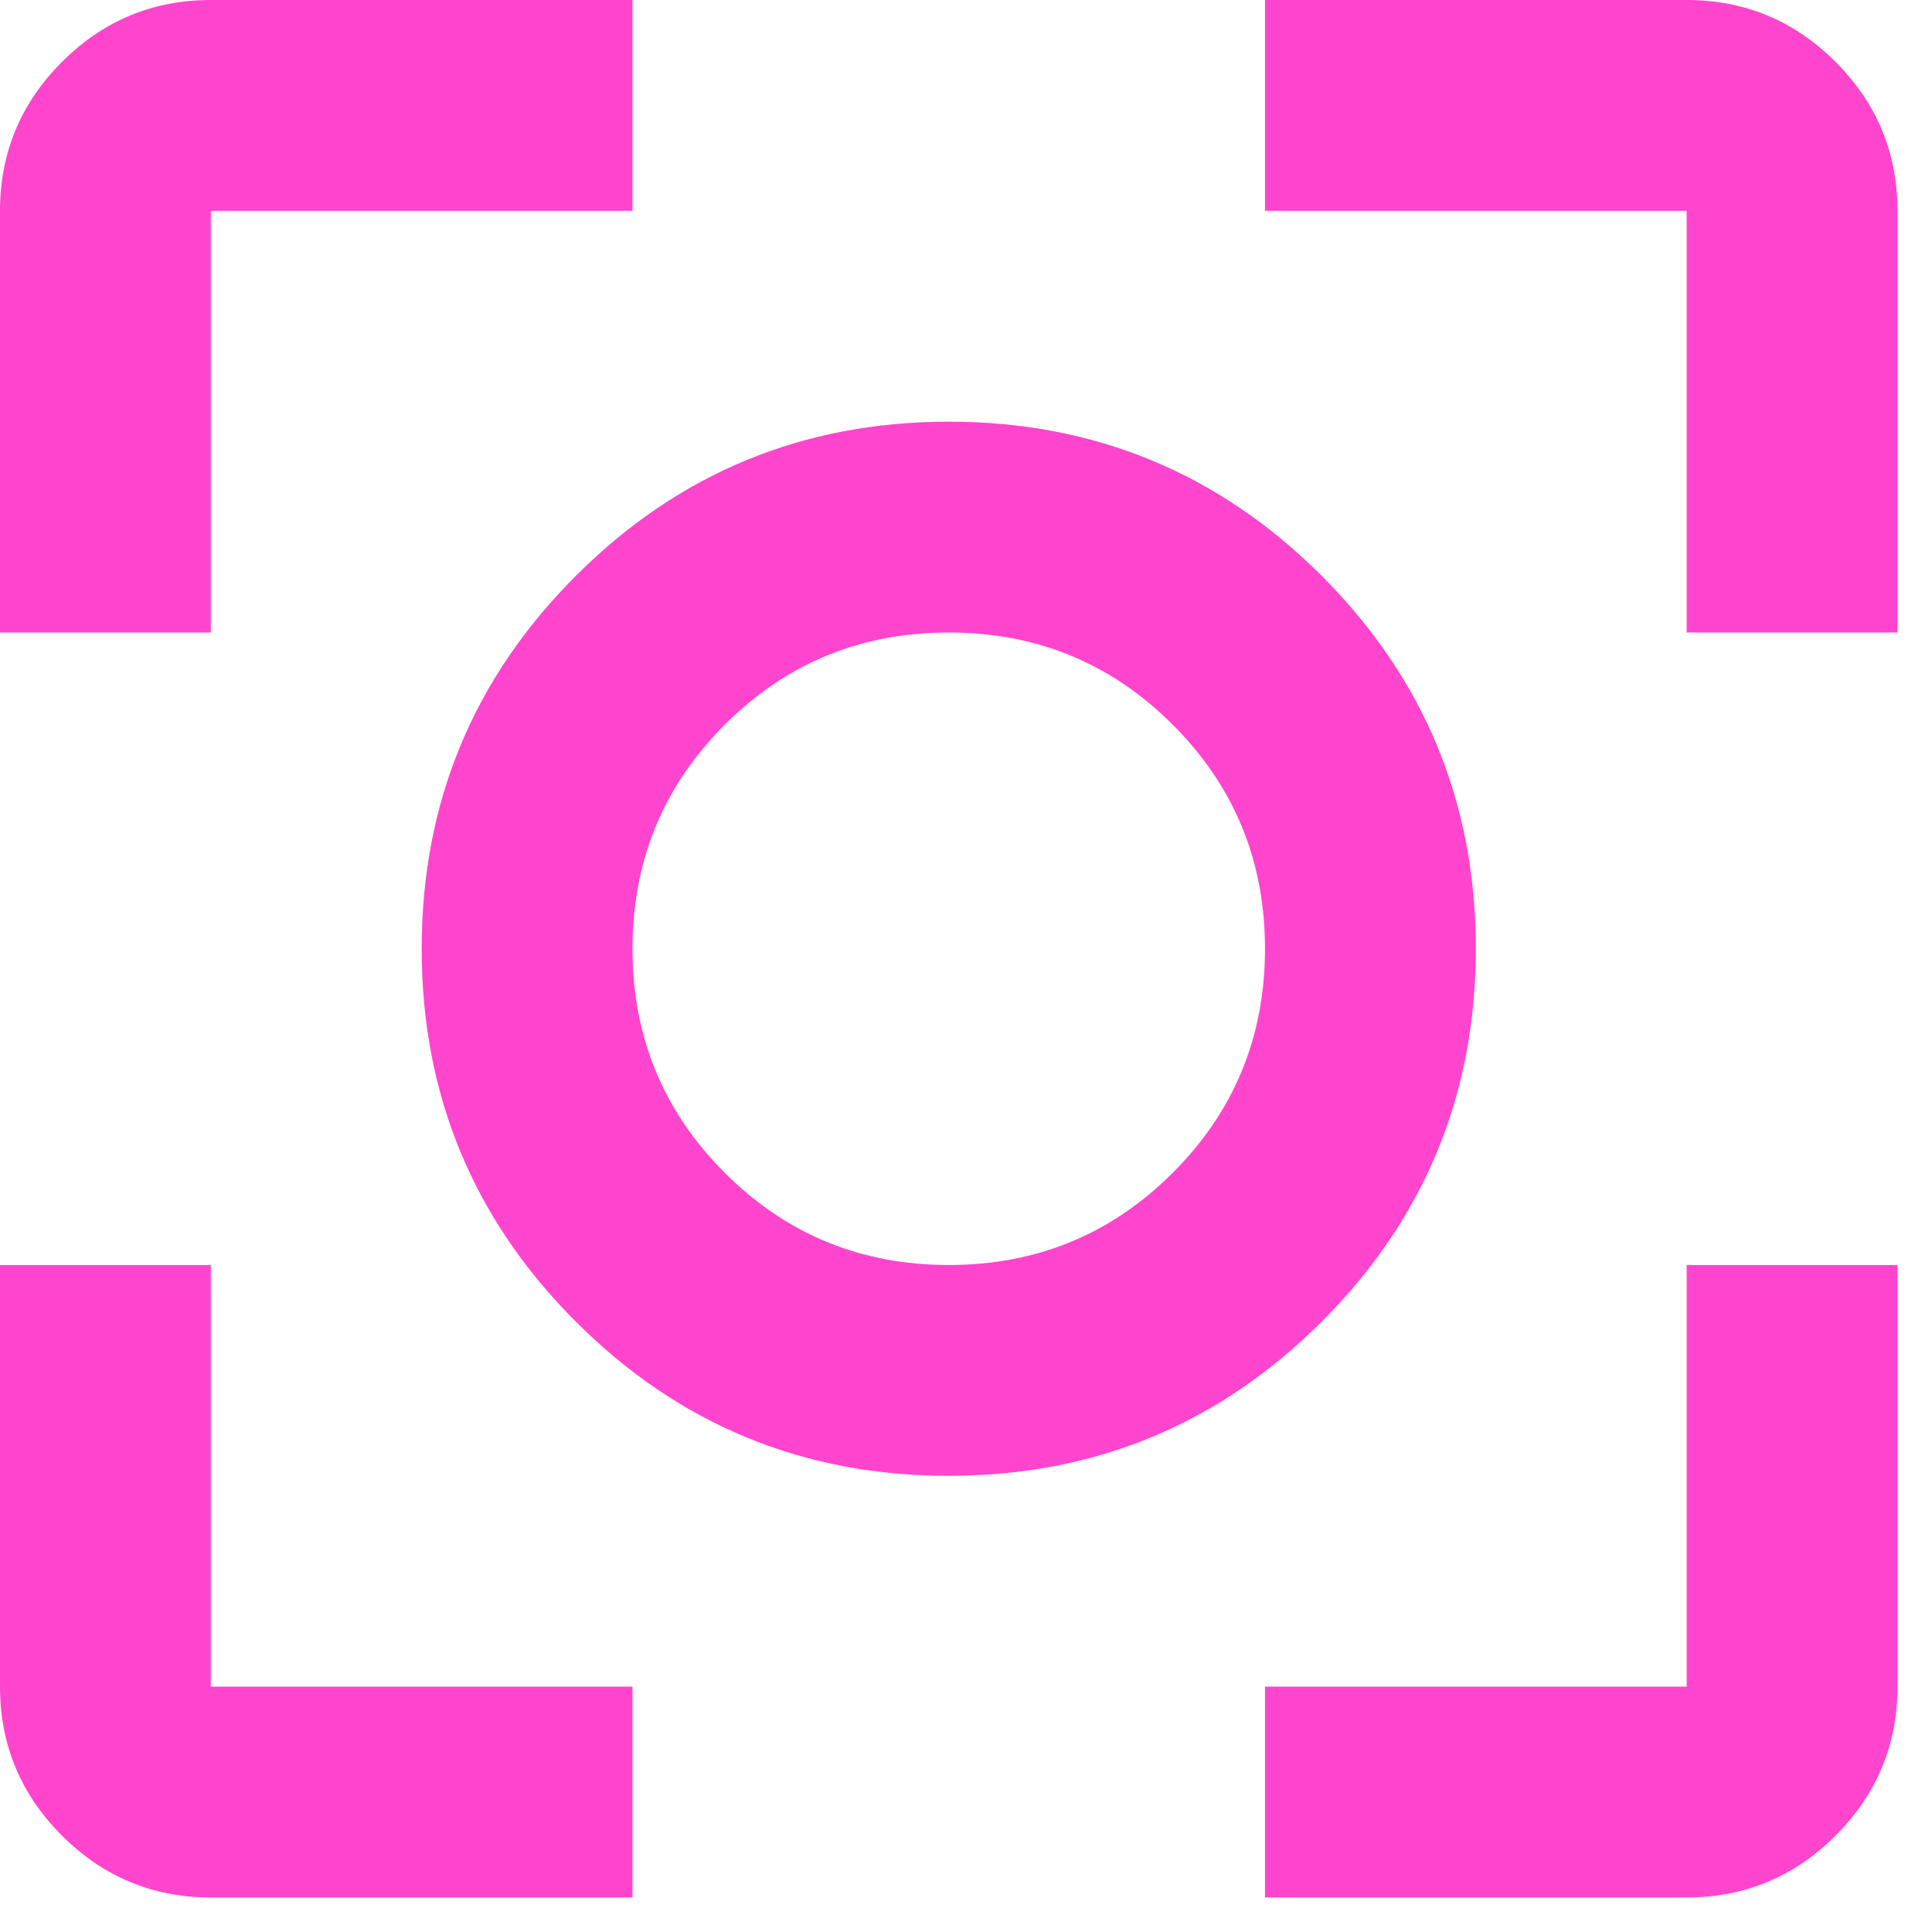<svg width="42" height="42" viewBox="0 0 42 42" fill="none" xmlns="http://www.w3.org/2000/svg">
<path d="M4.583 41.25C3.323 41.25 2.244 40.801 1.346 39.904C0.449 39.006 0 37.927 0 36.667V27.5H4.583V36.667H13.75V41.25H4.583ZM27.5 41.25V36.667H36.667V27.5H41.25V36.667C41.25 37.927 40.801 39.006 39.904 39.904C39.006 40.801 37.927 41.25 36.667 41.25H27.5ZM0 13.75V4.583C0 3.323 0.449 2.244 1.346 1.346C2.244 0.449 3.323 0 4.583 0H13.75V4.583H4.583V13.75H0ZM36.667 13.75V4.583H27.5V0H36.667C37.927 0 39.006 0.449 39.904 1.346C40.801 2.244 41.25 3.323 41.25 4.583V13.75H36.667ZM20.625 32.083C17.455 32.083 14.753 30.966 12.518 28.732C10.284 26.497 9.167 23.795 9.167 20.625C9.167 17.455 10.284 14.753 12.518 12.518C14.753 10.284 17.455 9.167 20.625 9.167C23.795 9.167 26.497 10.284 28.732 12.518C30.966 14.753 32.083 17.455 32.083 20.625C32.083 23.795 30.966 26.497 28.732 28.732C26.497 30.966 23.795 32.083 20.625 32.083ZM20.625 27.5C22.535 27.5 24.158 26.832 25.495 25.495C26.832 24.158 27.5 22.535 27.5 20.625C27.5 18.715 26.832 17.092 25.495 15.755C24.158 14.418 22.535 13.75 20.625 13.75C18.715 13.75 17.092 14.418 15.755 15.755C14.418 17.092 13.75 18.715 13.75 20.625C13.75 22.535 14.418 24.158 15.755 25.495C17.092 26.832 18.715 27.5 20.625 27.5Z" fill="#FF45CE"/>
</svg>
